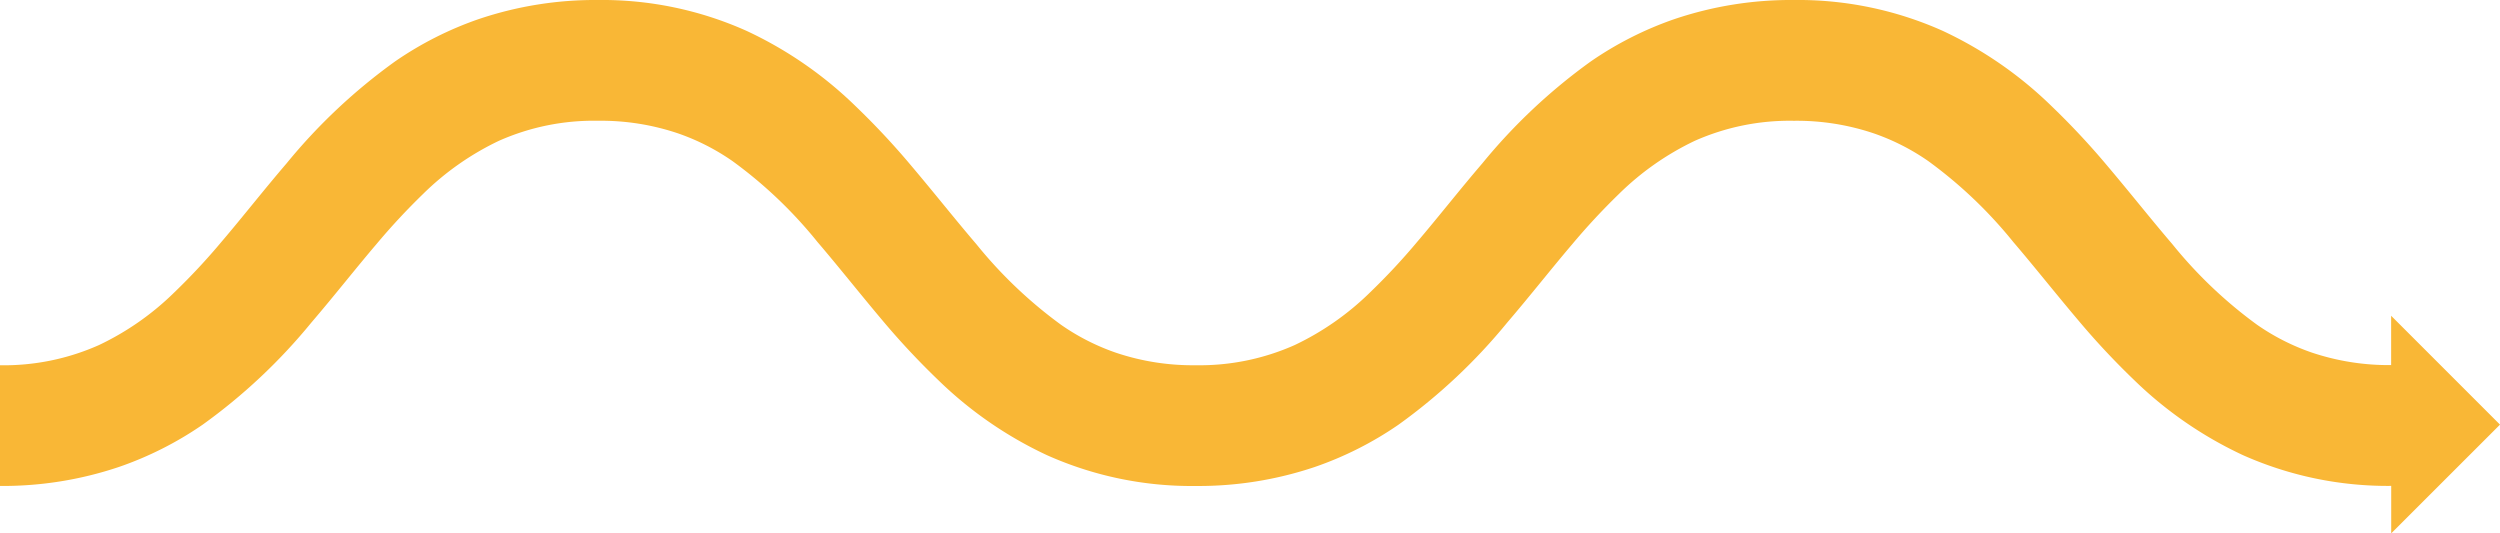 <svg height="52.802" viewBox="0 0 247.493 52.802" width="247.493" xmlns="http://www.w3.org/2000/svg"><path d="m247.493 42.037-10.777-10.777v4.883a23.969 23.969 0 0 1 -7.842-1.236 22.042 22.042 0 0 1 -5.43-2.757 44.316 44.316 0 0 1 -8.412-8.008c-2.067-2.412-4.147-5.05-6.4-7.711a75.047 75.047 0 0 0 -5.525-5.917 39.135 39.135 0 0 0 -10.788-7.462 35.081 35.081 0 0 0 -14.749-3.052 36.072 36.072 0 0 0 -11.763 1.877 34.251 34.251 0 0 0 -8.307 4.194 56.23 56.23 0 0 0 -10.753 10.1c-2.281 2.661-4.361 5.323-6.428 7.747a63.651 63.651 0 0 1 -4.658 5 27.406 27.406 0 0 1 -7.485 5.24 23.145 23.145 0 0 1 -9.8 2 23.851 23.851 0 0 1 -7.889-1.236 22.042 22.042 0 0 1 -5.43-2.757 44.315 44.315 0 0 1 -8.412-8.008c-2.067-2.412-4.147-5.05-6.4-7.711a75.044 75.044 0 0 0 -5.525-5.917 39.135 39.135 0 0 0 -10.793-7.464 34.986 34.986 0 0 0 -14.733-3.065 36.072 36.072 0 0 0 -11.763 1.877 34.251 34.251 0 0 0 -8.305 4.194 56.23 56.23 0 0 0 -10.753 10.1c-2.281 2.661-4.361 5.323-6.428 7.747a63.647 63.647 0 0 1 -4.658 5 27.406 27.406 0 0 1 -7.487 5.242 23.145 23.145 0 0 1 -9.8 2v11.948a36.072 36.072 0 0 0 11.763-1.877 34.251 34.251 0 0 0 8.305-4.194 56.23 56.23 0 0 0 10.753-10.1c2.281-2.661 4.361-5.323 6.428-7.747a65.908 65.908 0 0 1 4.646-5 27.586 27.586 0 0 1 7.5-5.252 23.151 23.151 0 0 1 9.8-1.984 23.851 23.851 0 0 1 7.889 1.236 22.042 22.042 0 0 1 5.43 2.757 43.966 43.966 0 0 1 8.412 8.008c2.067 2.412 4.147 5.05 6.4 7.723a75.045 75.045 0 0 0 5.525 5.917 39.135 39.135 0 0 0 10.788 7.462 35.081 35.081 0 0 0 14.745 3.054 36.072 36.072 0 0 0 11.763-1.877 34.251 34.251 0 0 0 8.305-4.194 56.231 56.231 0 0 0 10.753-10.1c2.281-2.661 4.361-5.323 6.428-7.747a65.909 65.909 0 0 1 4.646-5 27.586 27.586 0 0 1 7.5-5.252 23.152 23.152 0 0 1 9.8-1.984 23.9 23.9 0 0 1 7.889 1.236 22.043 22.043 0 0 1 5.43 2.757 44.315 44.315 0 0 1 8.412 8.008c2.067 2.412 4.147 5.05 6.4 7.711a75.044 75.044 0 0 0 5.525 5.917 39.135 39.135 0 0 0 10.788 7.462 35.225 35.225 0 0 0 14.7 3.054v4.698z" fill="#f9b736"/></svg>